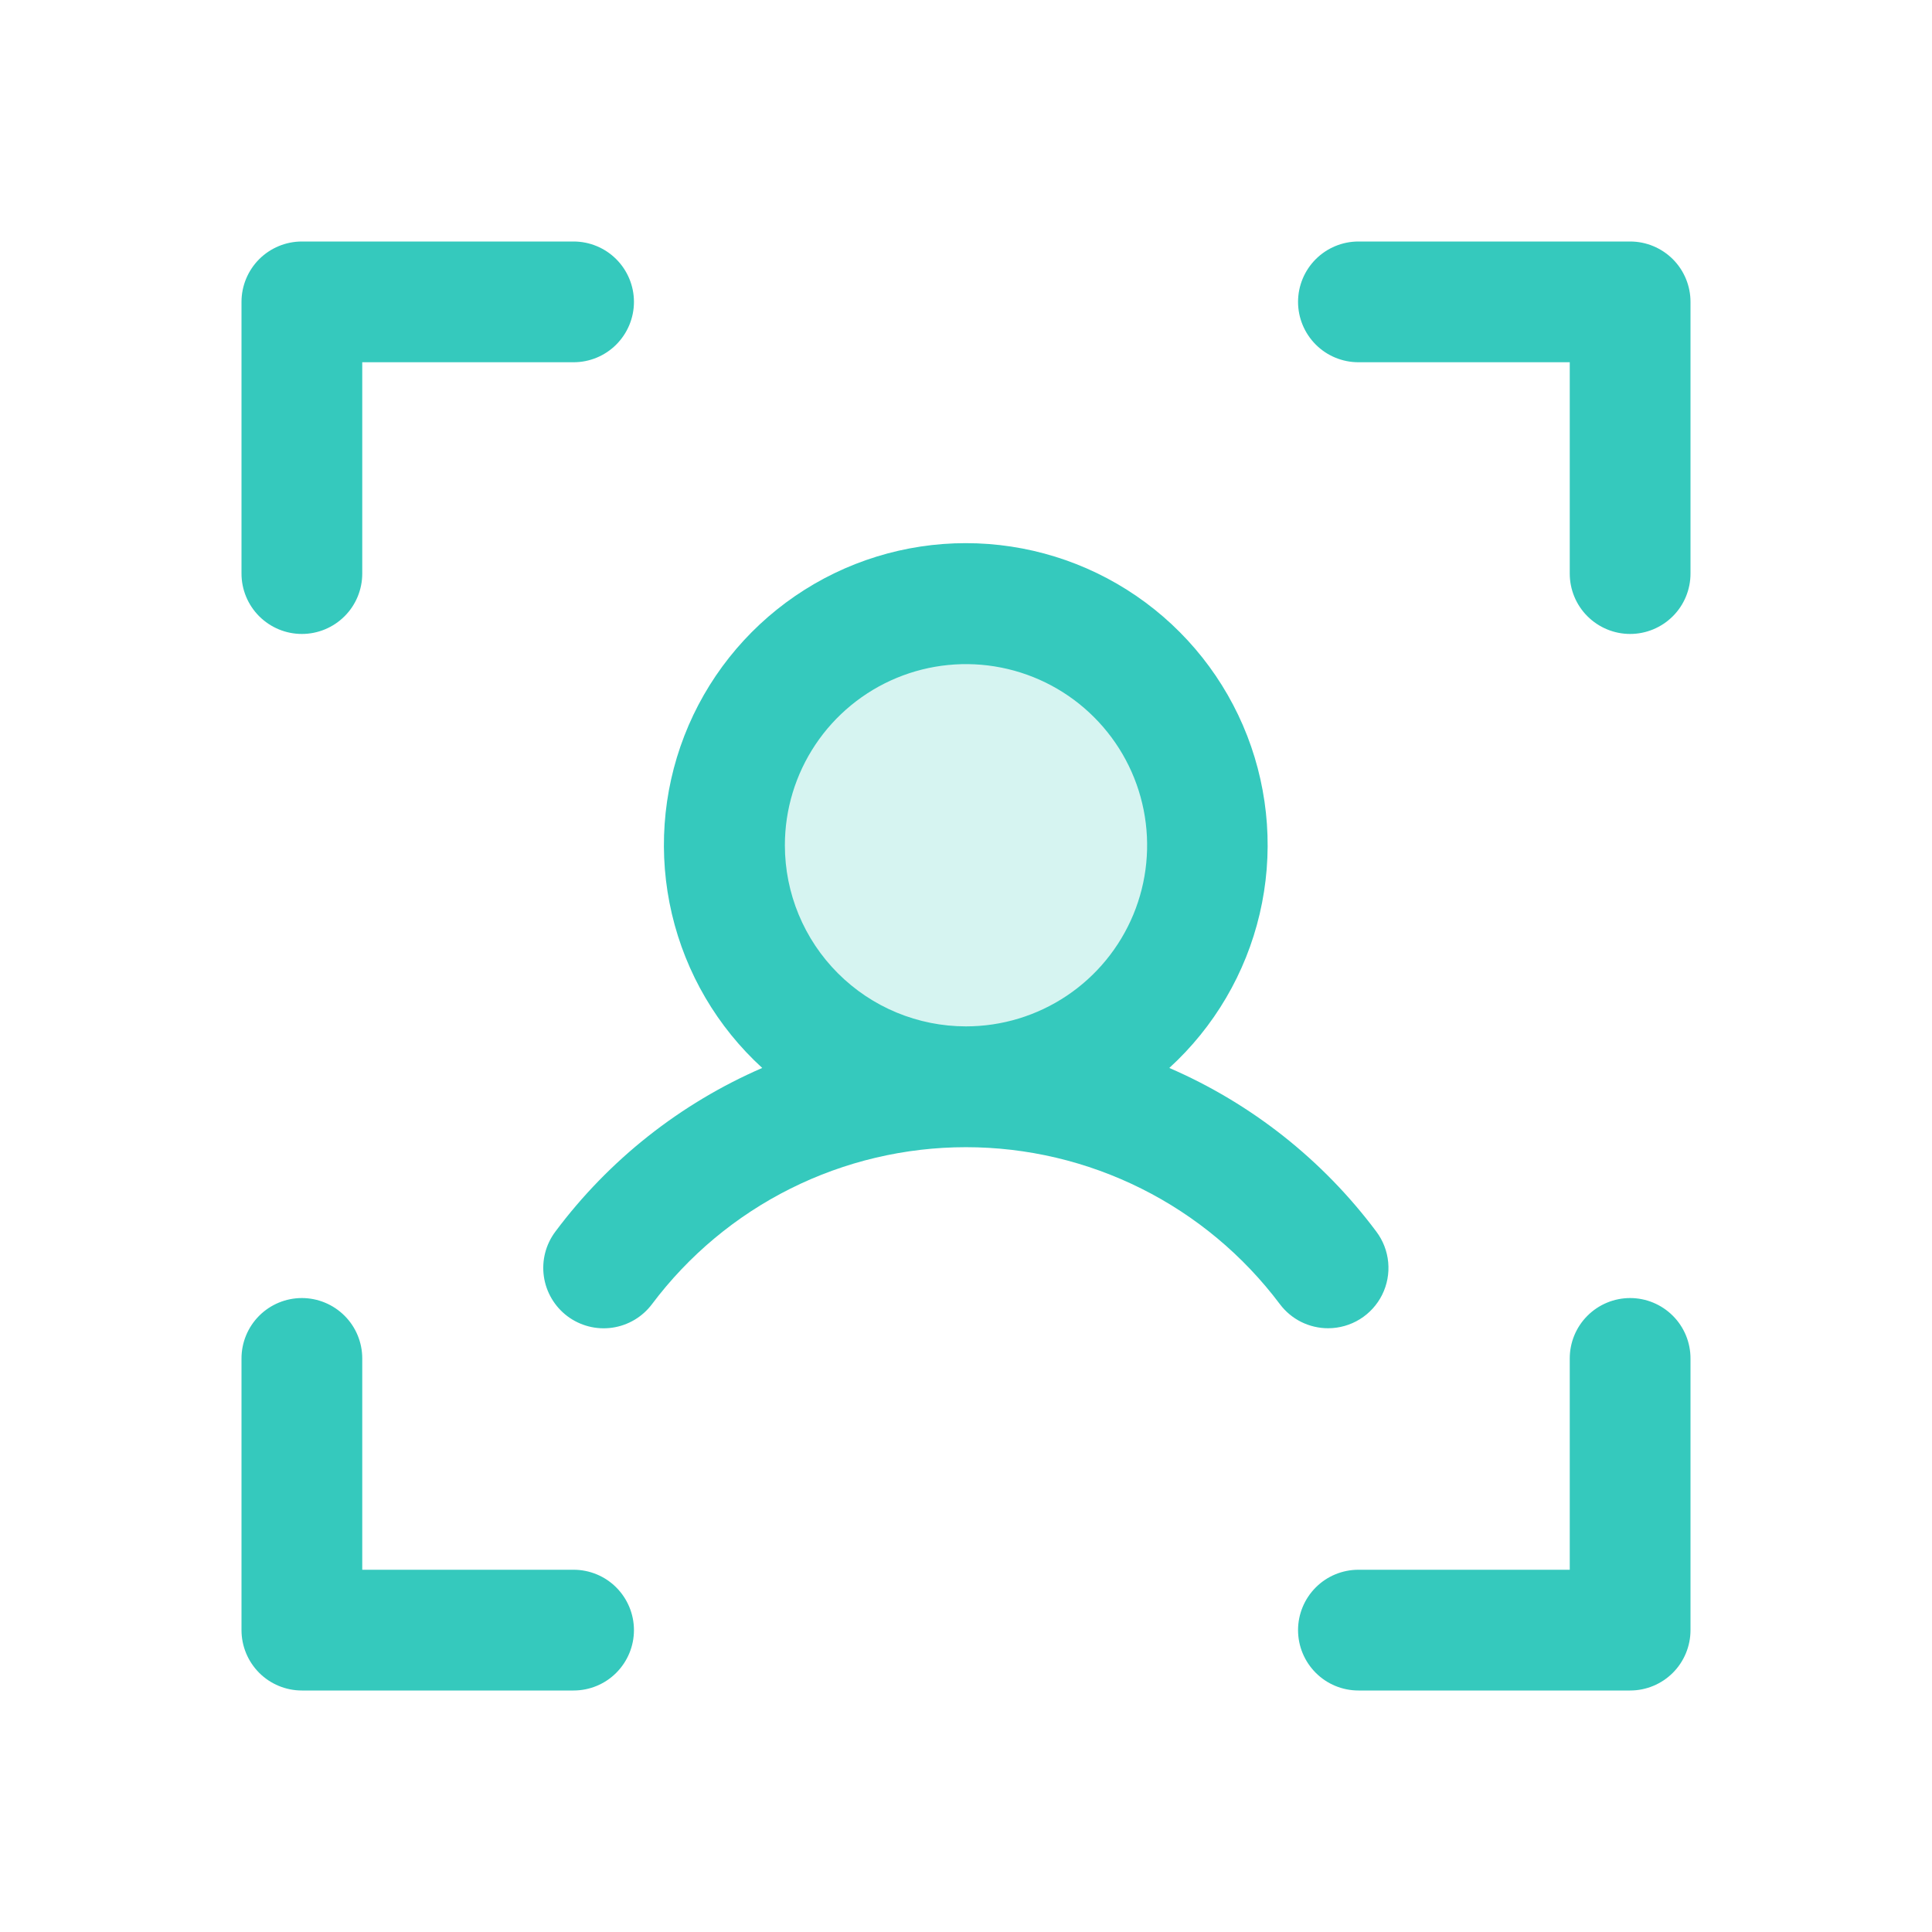 <svg width="60" height="60" viewBox="0 0 60 60" fill="none" xmlns="http://www.w3.org/2000/svg">
<path opacity="0.2" d="M37.5 26.25C37.5 27.733 37.06 29.183 36.236 30.417C35.412 31.65 34.241 32.611 32.87 33.179C31.5 33.747 29.992 33.895 28.537 33.606C27.082 33.316 25.746 32.602 24.697 31.553C23.648 30.504 22.933 29.168 22.644 27.713C22.355 26.258 22.503 24.75 23.071 23.38C23.639 22.009 24.6 20.838 25.833 20.014C27.067 19.19 28.517 18.75 30 18.75C31.989 18.75 33.897 19.54 35.303 20.947C36.71 22.353 37.5 24.261 37.5 26.25Z" fill="#35C9BD"/>
<path d="M52.5 9.375V17.812C52.5 18.31 52.303 18.787 51.951 19.138C51.599 19.49 51.122 19.688 50.625 19.688C50.128 19.688 49.651 19.49 49.299 19.138C48.947 18.787 48.75 18.31 48.75 17.812V11.25H42.188C41.69 11.25 41.213 11.053 40.862 10.701C40.51 10.349 40.312 9.872 40.312 9.375C40.312 8.878 40.51 8.401 40.862 8.049C41.213 7.698 41.69 7.5 42.188 7.5H50.625C51.122 7.5 51.599 7.698 51.951 8.049C52.303 8.401 52.5 8.878 52.5 9.375ZM50.625 40.312C50.128 40.312 49.651 40.51 49.299 40.862C48.947 41.213 48.75 41.69 48.75 42.188V48.75H42.188C41.69 48.75 41.213 48.947 40.862 49.299C40.51 49.651 40.312 50.128 40.312 50.625C40.312 51.122 40.51 51.599 40.862 51.951C41.213 52.303 41.69 52.5 42.188 52.5H50.625C51.122 52.5 51.599 52.303 51.951 51.951C52.303 51.599 52.5 51.122 52.5 50.625V42.188C52.5 41.69 52.303 41.213 51.951 40.862C51.599 40.51 51.122 40.312 50.625 40.312ZM17.812 48.75H11.25V42.188C11.25 41.69 11.053 41.213 10.701 40.862C10.349 40.51 9.872 40.312 9.375 40.312C8.878 40.312 8.401 40.51 8.049 40.862C7.698 41.213 7.5 41.69 7.5 42.188V50.625C7.5 51.122 7.698 51.599 8.049 51.951C8.401 52.303 8.878 52.5 9.375 52.5H17.812C18.31 52.5 18.787 52.303 19.138 51.951C19.49 51.599 19.688 51.122 19.688 50.625C19.688 50.128 19.49 49.651 19.138 49.299C18.787 48.947 18.31 48.75 17.812 48.75ZM9.375 19.688C9.872 19.688 10.349 19.49 10.701 19.138C11.053 18.787 11.25 18.31 11.25 17.812V11.25H17.812C18.31 11.25 18.787 11.053 19.138 10.701C19.49 10.349 19.688 9.872 19.688 9.375C19.688 8.878 19.49 8.401 19.138 8.049C18.787 7.698 18.31 7.5 17.812 7.5H9.375C8.878 7.5 8.401 7.698 8.049 8.049C7.698 8.401 7.5 8.878 7.5 9.375V17.812C7.5 18.31 7.698 18.787 8.049 19.138C8.401 19.49 8.878 19.688 9.375 19.688ZM41.25 41.25C40.959 41.251 40.671 41.183 40.41 41.054C40.15 40.924 39.923 40.735 39.748 40.502C38.612 38.989 37.14 37.76 35.448 36.914C33.756 36.068 31.89 35.627 29.998 35.627C28.106 35.627 26.239 36.068 24.547 36.914C22.855 37.76 21.383 38.989 20.248 40.502C19.949 40.9 19.504 41.163 19.011 41.233C18.518 41.303 18.018 41.174 17.62 40.875C17.223 40.576 16.96 40.131 16.89 39.639C16.82 39.146 16.949 38.645 17.248 38.248C18.909 36.023 21.124 34.271 23.672 33.166C22.276 31.892 21.298 30.225 20.866 28.384C20.434 26.544 20.569 24.616 21.252 22.853C21.936 21.09 23.136 19.576 24.696 18.508C26.256 17.439 28.102 16.868 29.993 16.868C31.884 16.868 33.73 17.439 35.29 18.508C36.849 19.576 38.05 21.09 38.734 22.853C39.417 24.616 39.552 26.544 39.12 28.384C38.688 30.225 37.71 31.892 36.314 33.166C38.864 34.27 41.08 36.022 42.743 38.248C42.952 38.526 43.08 38.857 43.112 39.203C43.144 39.55 43.079 39.898 42.924 40.21C42.769 40.522 42.53 40.784 42.234 40.968C41.939 41.151 41.598 41.249 41.25 41.25ZM30 31.875C31.113 31.875 32.2 31.545 33.125 30.927C34.05 30.309 34.771 29.43 35.197 28.403C35.623 27.375 35.734 26.244 35.517 25.153C35.3 24.061 34.764 23.059 33.977 22.273C33.191 21.486 32.188 20.95 31.097 20.733C30.006 20.516 28.875 20.627 27.847 21.053C26.82 21.479 25.941 22.2 25.323 23.125C24.705 24.05 24.375 25.137 24.375 26.25C24.375 27.742 24.968 29.173 26.023 30.227C27.077 31.282 28.508 31.875 30 31.875Z" fill="#35C9BD"/>
</svg>
